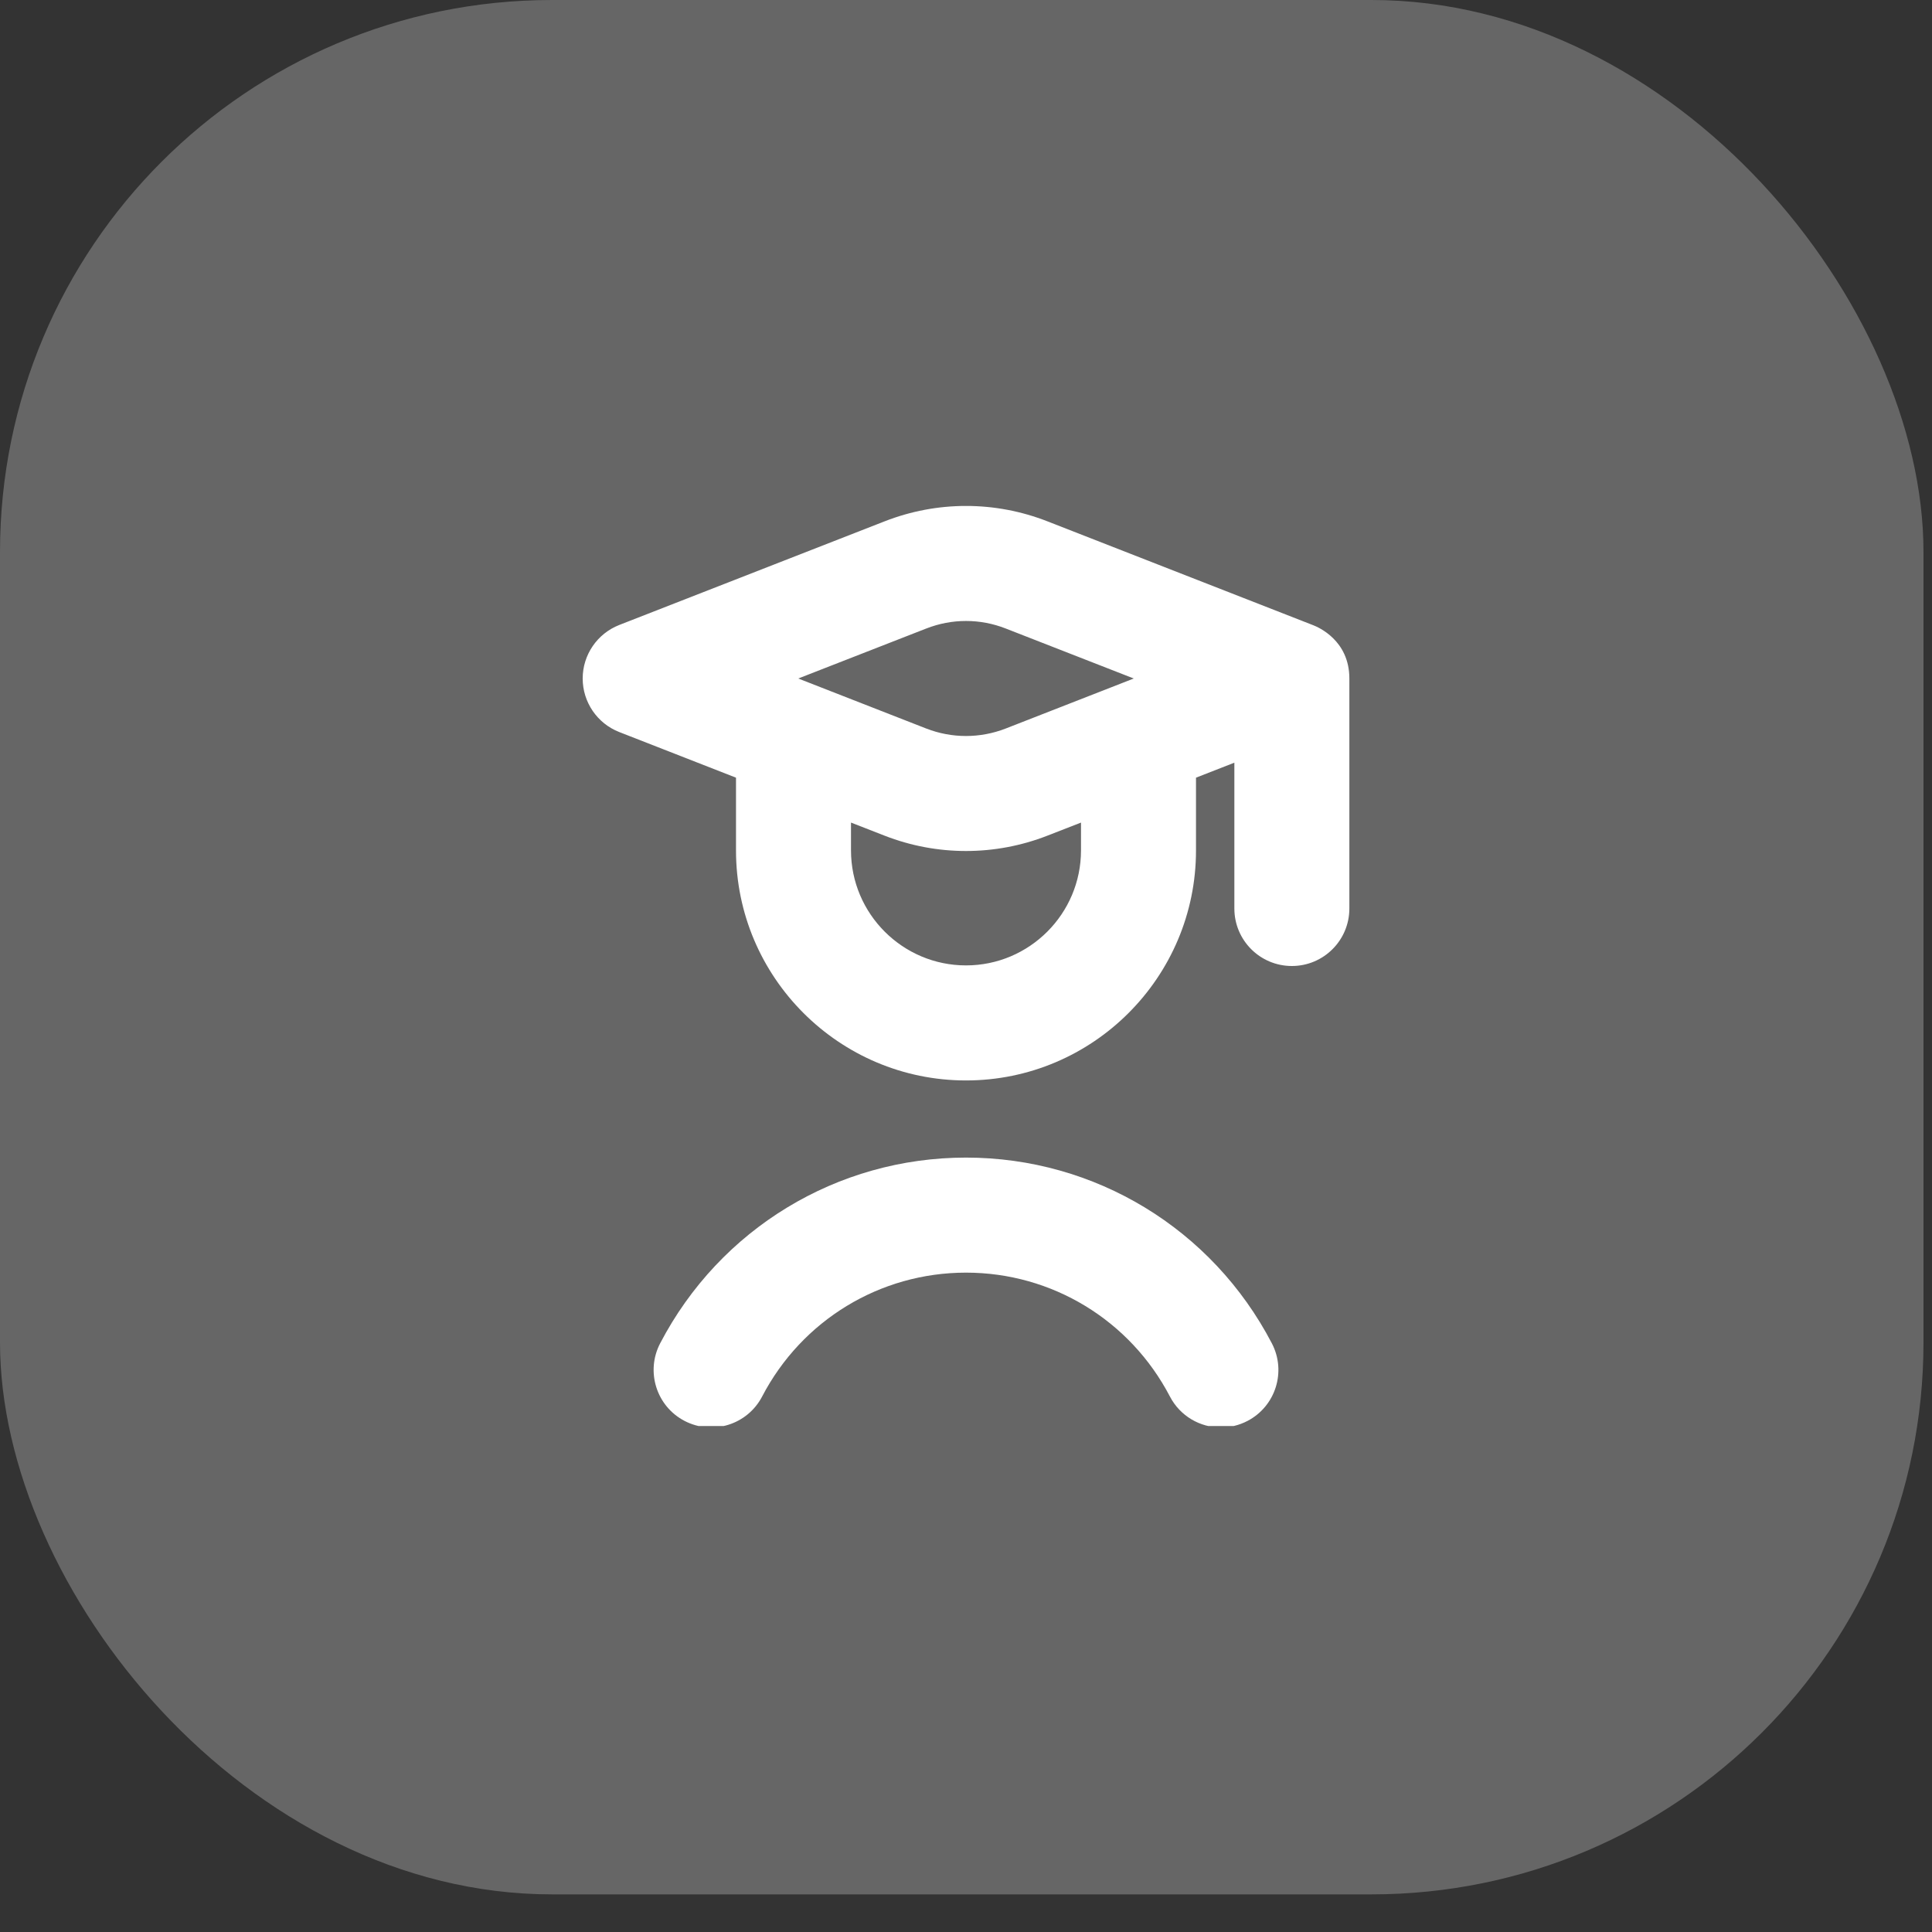 <?xml version="1.0" encoding="UTF-8"?> <svg xmlns="http://www.w3.org/2000/svg" width="42" height="42" viewBox="0 0 42 42" fill="none"><rect x="0" y="0" width="42" height="42" fill="#333333" stroke="none"/><rect width="41.815" height="41.182" rx="12" fill="#666666"></rect><g clip-path="url(#clip0_2241_5)"><path d="M28.549 13.592L22.772 11.334C21.63 10.887 20.371 10.887 19.229 11.334L13.463 13.586C12.983 13.774 12.667 14.236 12.667 14.75C12.667 15.264 12.983 15.727 13.462 15.914L16 16.906V18.488C16 21.245 18.243 23.488 21 23.488C23.758 23.488 26 21.245 26 18.488V16.906L26.834 16.58V19.75C26.834 20.441 27.393 21 28.084 21C28.774 21 29.334 20.441 29.334 19.75V14.75C29.334 13.917 28.653 13.633 28.549 13.592ZM20.138 13.663C20.694 13.445 21.306 13.445 21.863 13.663L24.647 14.75L21.862 15.838C21.305 16.054 20.693 16.054 20.137 15.838L17.353 14.75L20.137 13.663H20.138ZM23.5 18.487C23.5 19.865 22.379 20.987 21 20.987C19.622 20.987 18.5 19.865 18.5 18.487V17.882L19.228 18.166C19.799 18.389 20.399 18.5 21 18.5C21.599 18.5 22.2 18.389 22.771 18.166L23.5 17.882V18.487ZM27.649 29.203C27.969 29.816 27.731 30.571 27.119 30.89C26.934 30.986 26.737 31.032 26.543 31.032C26.091 31.032 25.656 30.787 25.433 30.359C24.566 28.698 22.868 27.666 21 27.666C19.133 27.666 17.434 28.698 16.568 30.359C16.249 30.971 15.495 31.208 14.881 30.889C14.27 30.57 14.032 29.815 14.351 29.203C15.65 26.713 18.198 25.165 21 25.165C23.803 25.165 26.351 26.713 27.649 29.203Z" fill="white"></path></g><defs><clipPath id="clip0_2241_5"><rect width="20" height="20" fill="white" transform="translate(11 11)"></rect></clipPath></defs></svg> 